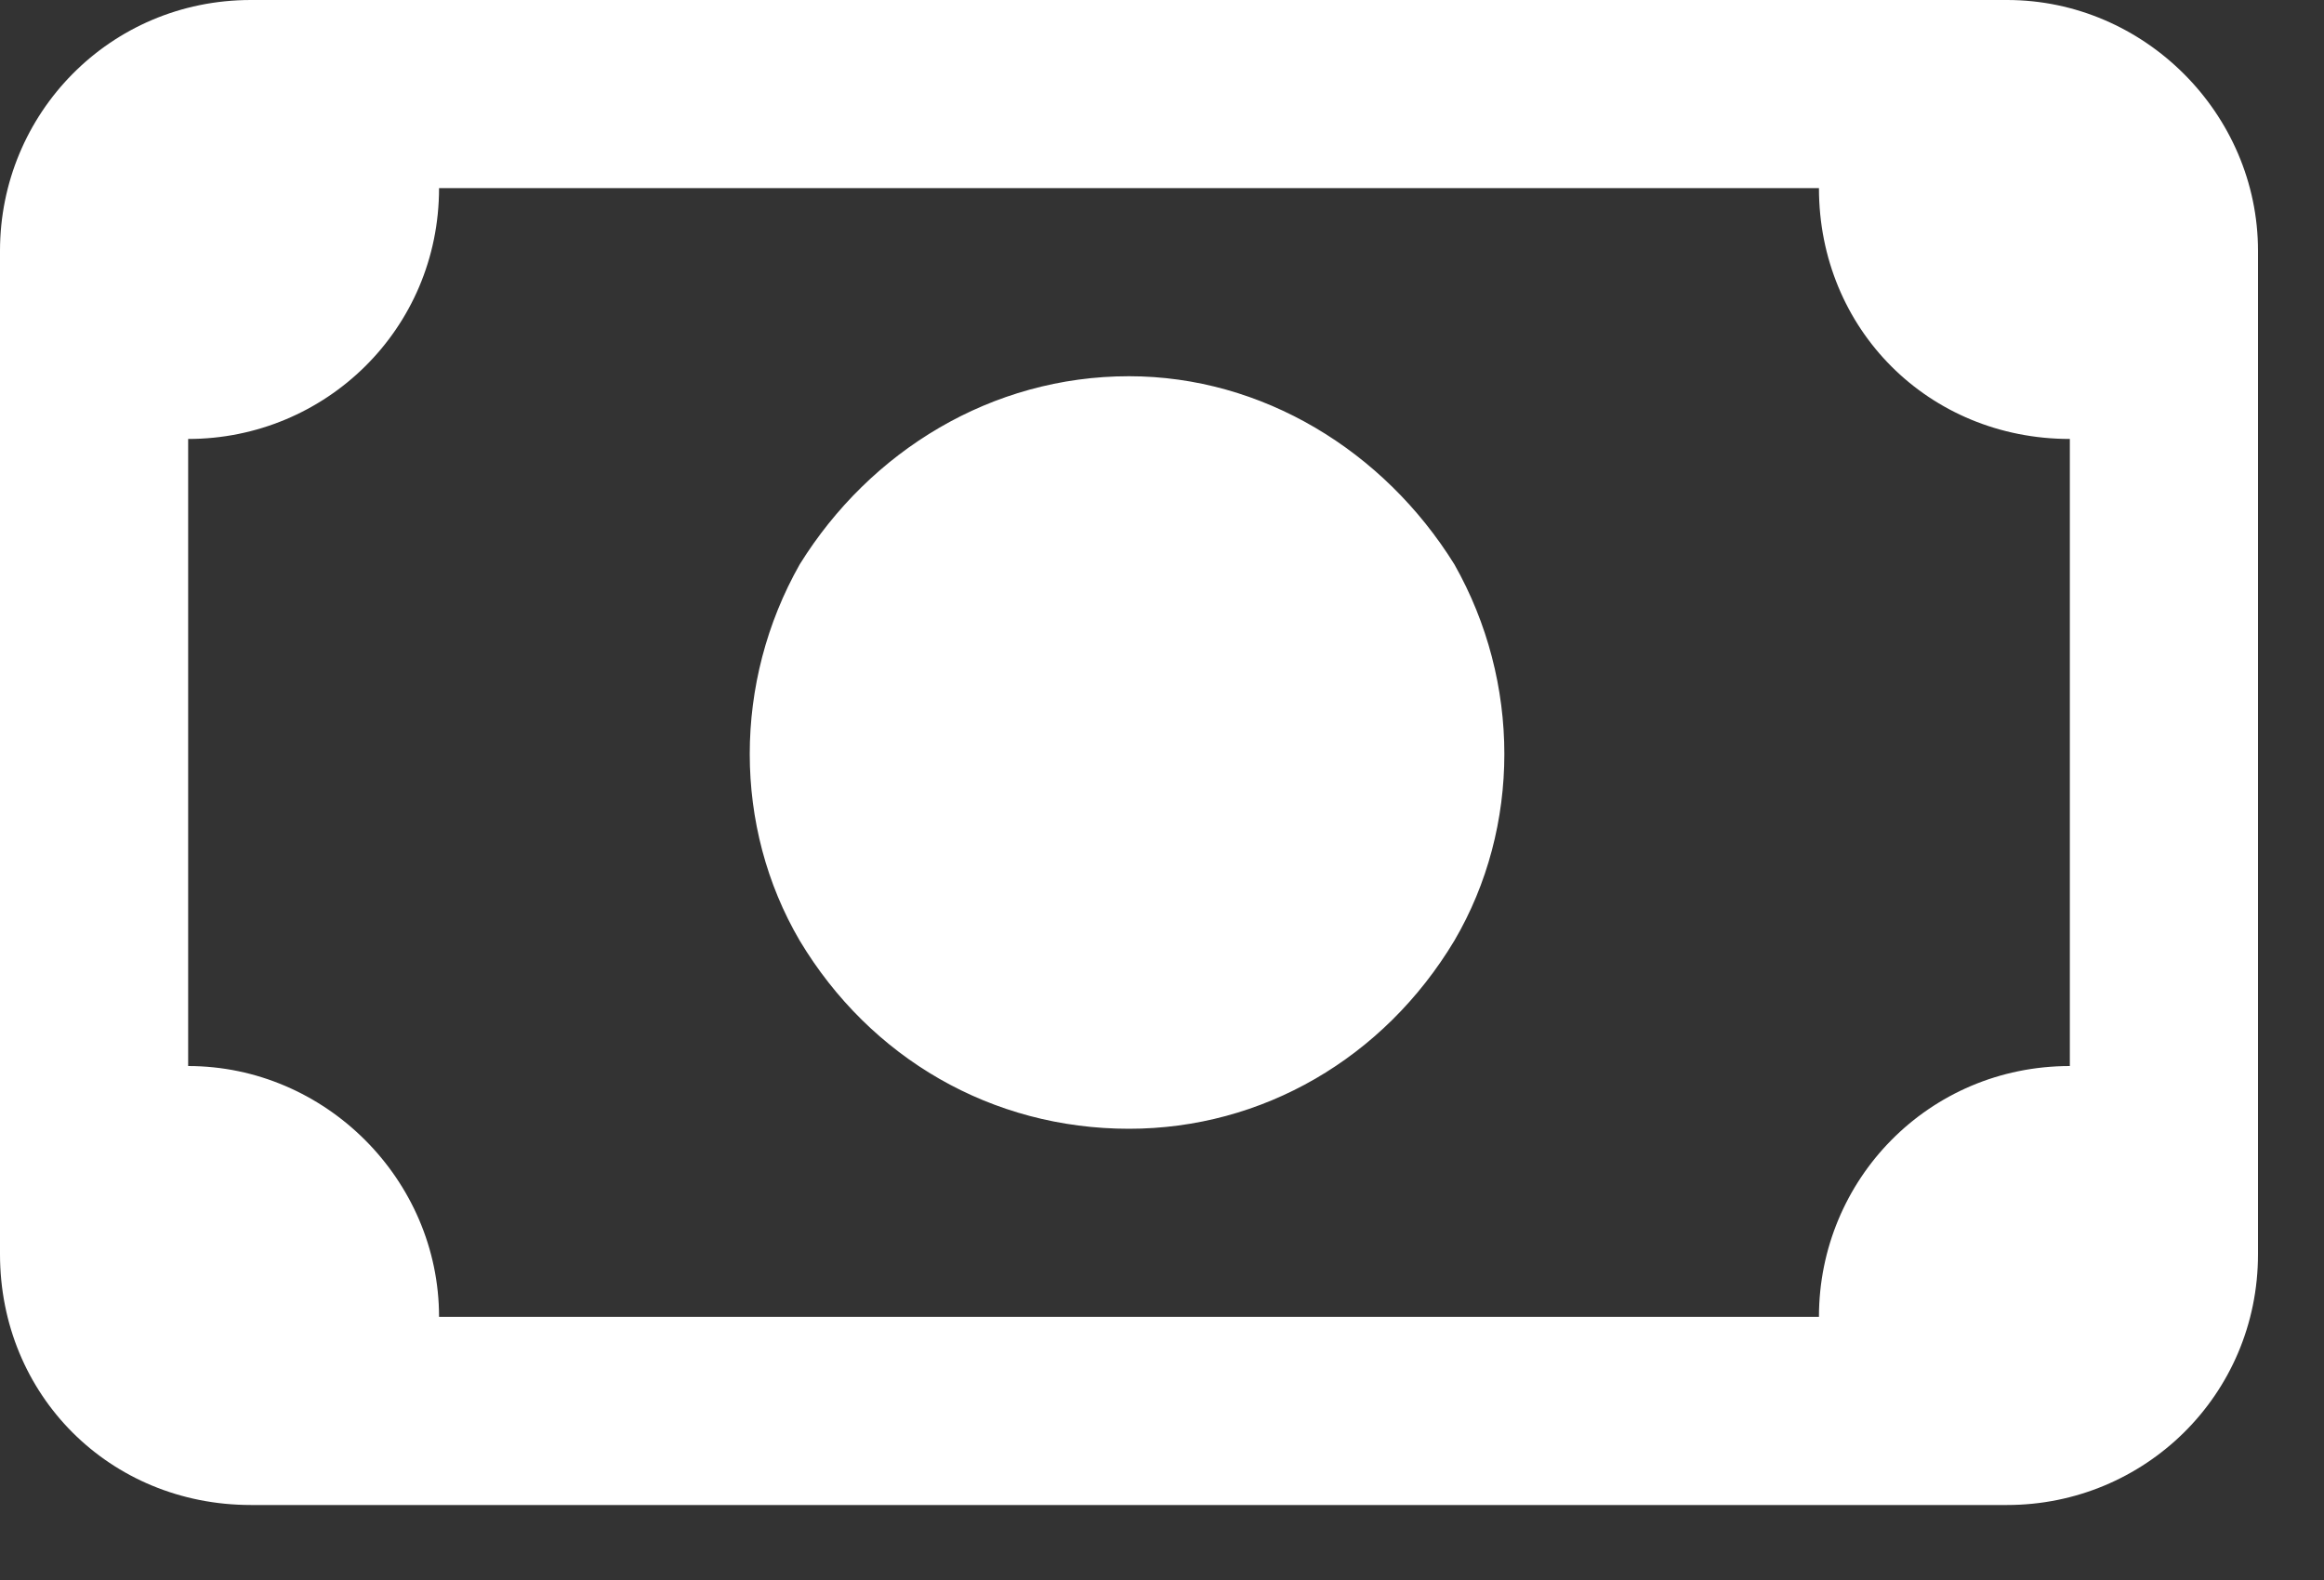 <?xml version="1.0" encoding="utf-8"?>
<svg xmlns="http://www.w3.org/2000/svg" fill="none" height="100%" overflow="visible" preserveAspectRatio="none" style="display: block;" viewBox="0 0 25 17" width="100%">
<rect x="0" y="0" width="25" height="17" fill="#333333" stroke="none"/>
<path d="M4.723 2.024C4.723 3.542 3.5 4.723 2.024 4.723V11.47C3.5 11.47 4.723 12.693 4.723 14.169H19.567C19.567 12.693 20.747 11.47 22.266 11.47V4.723C20.747 4.723 19.567 3.542 19.567 2.024H4.723ZM0 2.699C0 1.223 1.181 0 2.699 0H21.591C23.067 0 24.29 1.223 24.29 2.699V13.494C24.29 15.012 23.067 16.193 21.591 16.193H2.699C1.181 16.193 0 15.012 0 13.494V2.699ZM12.145 4.048C13.579 4.048 14.886 4.85 15.645 6.072C16.362 7.338 16.362 8.898 15.645 10.121C14.886 11.386 13.579 12.145 12.145 12.145C10.669 12.145 9.362 11.386 8.603 10.121C7.886 8.898 7.886 7.338 8.603 6.072C9.362 4.85 10.669 4.048 12.145 4.048Z" fill="white" id="money-bill"/>
</svg>